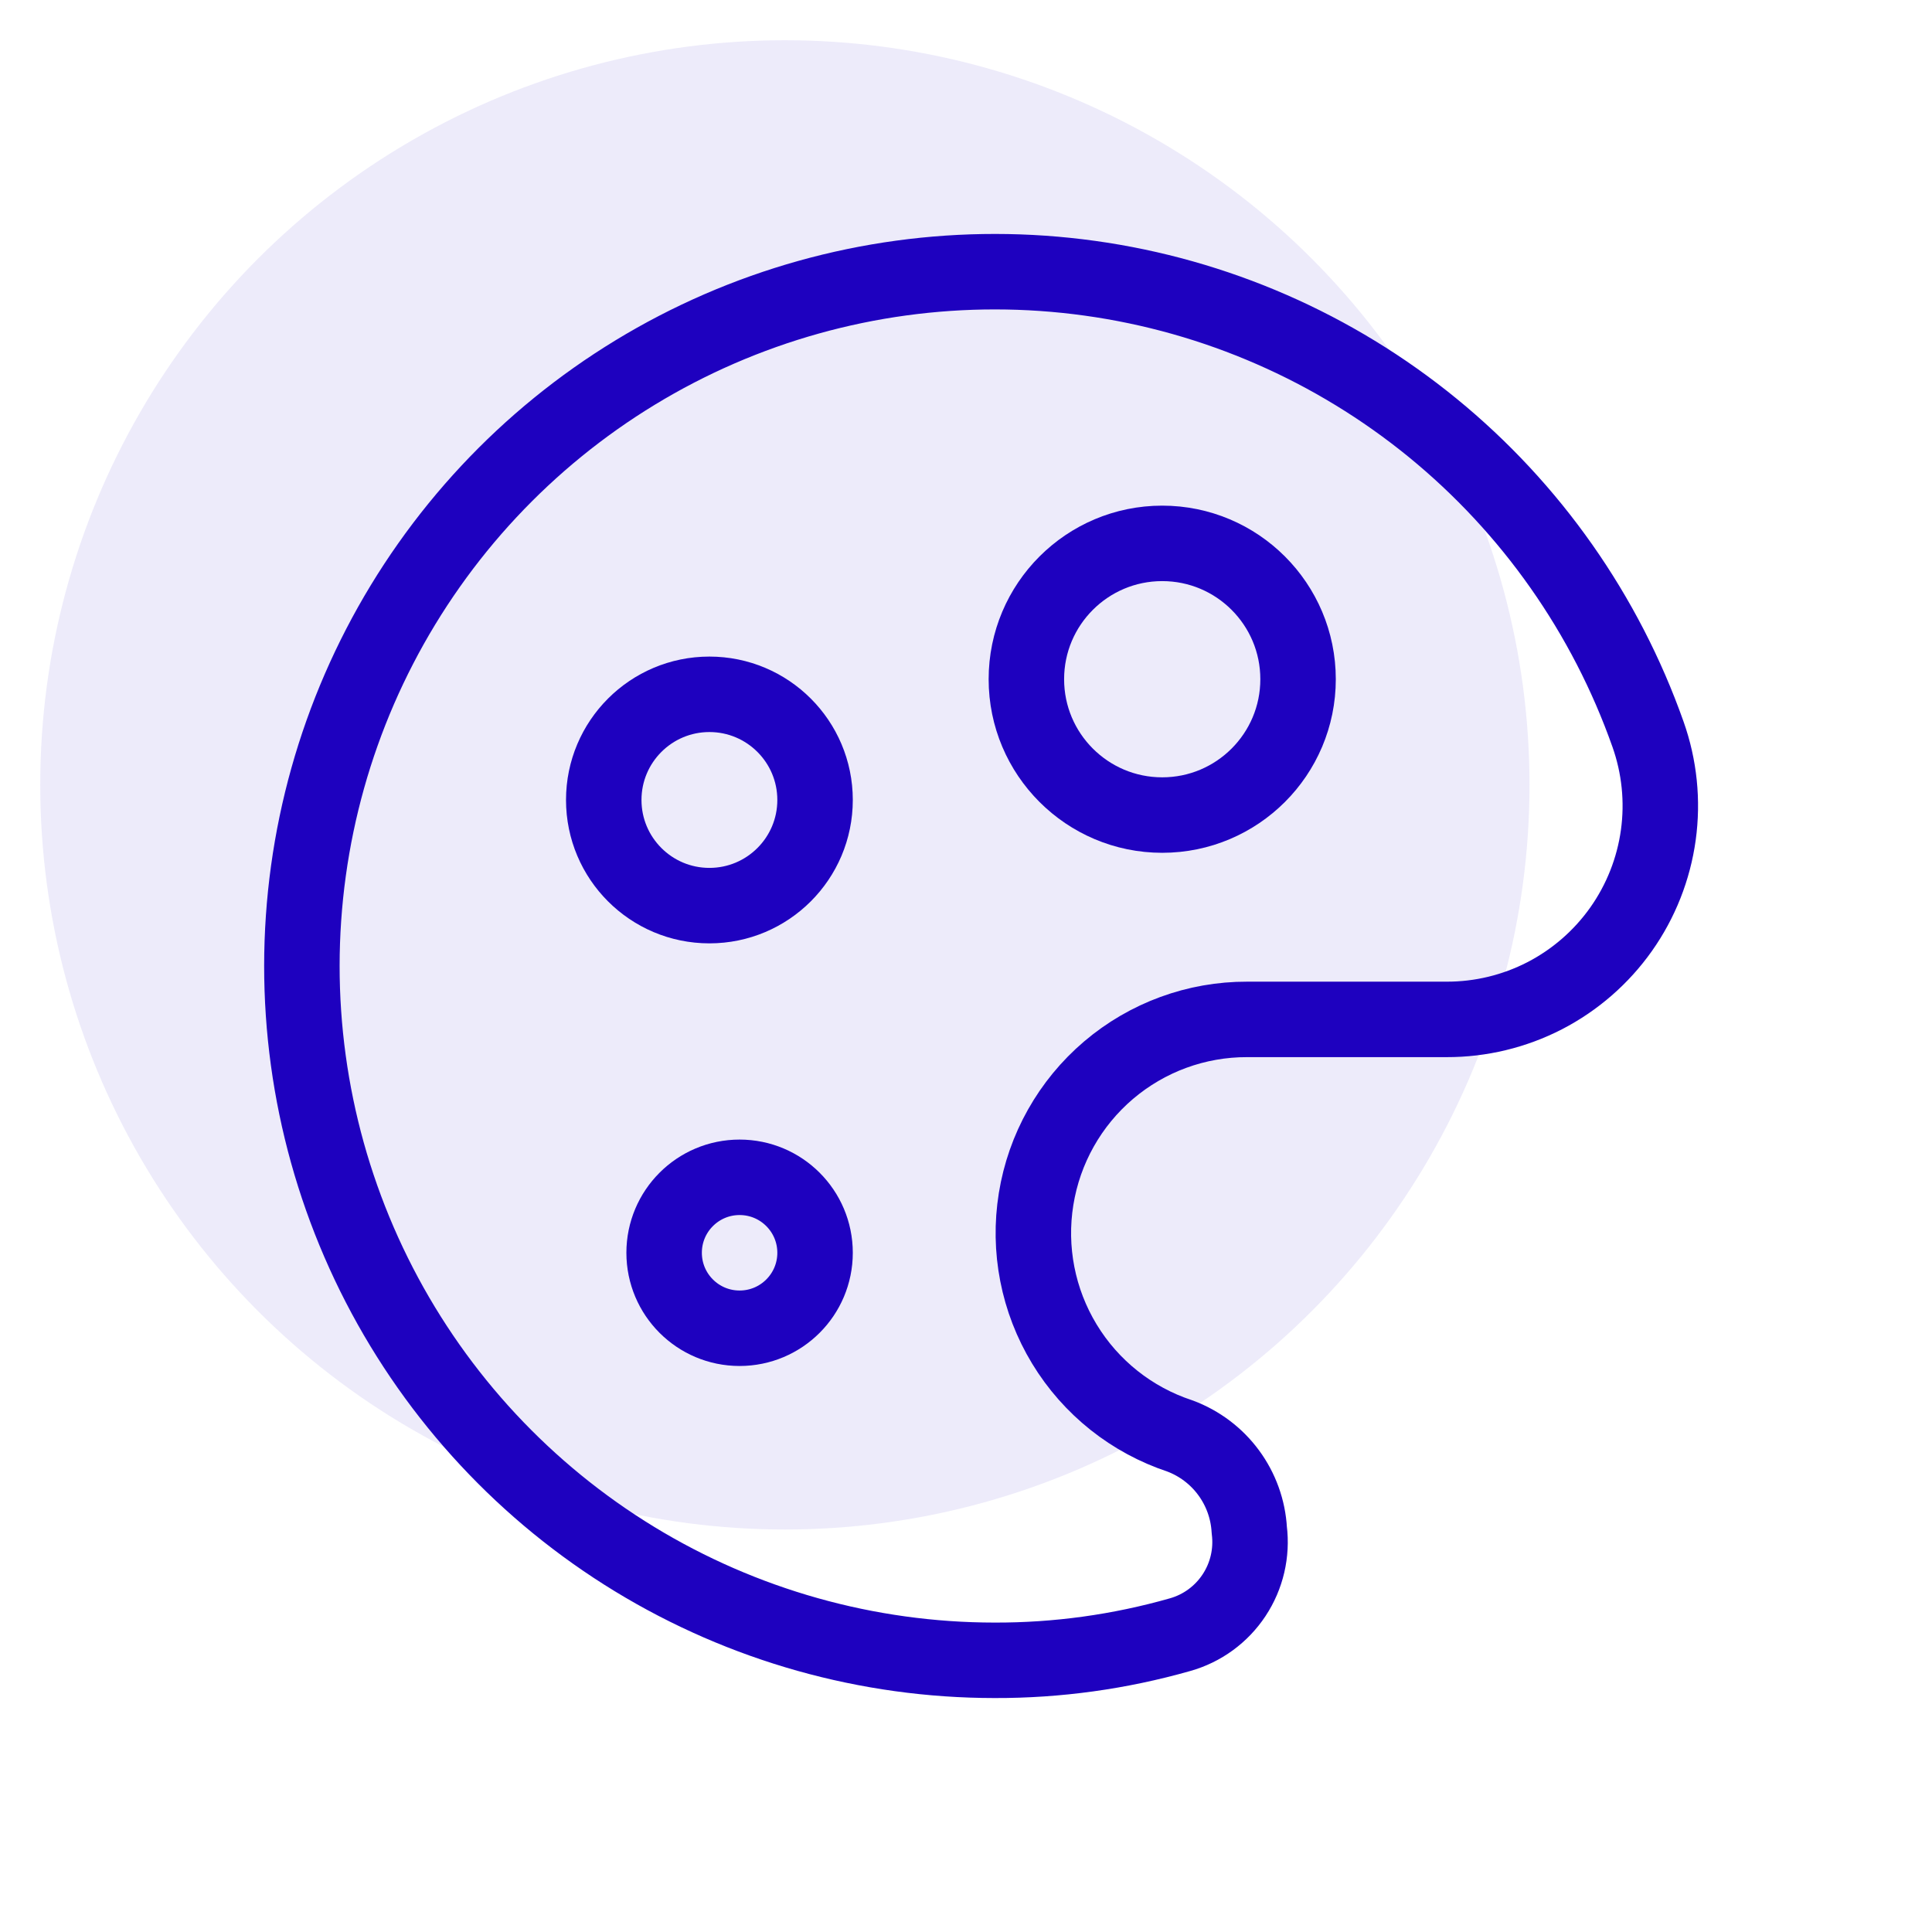 <?xml version="1.0" encoding="UTF-8"?>
<svg xmlns="http://www.w3.org/2000/svg" width="64" height="64" viewBox="0 0 64 64" fill="none">
  <circle cx="26" cy="26" r="24.667" fill="#1E01BF" fill-opacity="0.08"></circle>
  <path d="M38.5 27C40.985 27 43 24.985 43 22.5C43 20.015 40.985 18 38.5 18C36.015 18 34 20.015 34 22.5C34 24.985 36.015 27 38.5 27Z" stroke="#1E01BF" stroke-width="2.5" stroke-linecap="round" stroke-linejoin="round"></path>
  <path d="M24.5 44C25.881 44 27 42.881 27 41.5C27 40.119 25.881 39 24.5 39C23.119 39 22 40.119 22 41.5C22 42.881 23.119 44 24.5 44Z" stroke="#1E01BF" stroke-width="2.5" stroke-linecap="round" stroke-linejoin="round"></path>
  <path d="M23.5 30C25.433 30 27 28.433 27 26.5C27 24.567 25.433 23 23.5 23C21.567 23 20 24.567 20 26.5C20 28.433 21.567 30 23.5 30Z" stroke="#1E01BF" stroke-width="2.5" stroke-linecap="round" stroke-linejoin="round"></path>
  <path d="M41.384 50.683C41.345 49.997 41.107 49.337 40.699 48.784C40.292 48.231 39.732 47.809 39.089 47.569C37.492 47.043 36.134 45.964 35.26 44.524C34.386 43.085 34.053 41.381 34.322 39.718C34.59 38.054 35.441 36.542 36.723 35.451C38.005 34.361 39.632 33.764 41.314 33.769H47.917C49.05 33.772 50.167 33.502 51.174 32.983C52.18 32.462 53.047 31.707 53.702 30.781C54.356 29.855 54.779 28.784 54.934 27.66C55.089 26.536 54.971 25.391 54.592 24.322C53.187 20.348 50.72 16.837 47.459 14.173C44.198 11.51 40.269 9.795 36.101 9.217C31.934 8.639 27.688 9.22 23.827 10.896C19.967 12.573 16.64 15.28 14.212 18.722C11.783 22.164 10.345 26.209 10.055 30.415C9.765 34.62 10.634 38.825 12.567 42.569C14.5 46.313 17.424 49.453 21.017 51.645C24.611 53.837 28.737 54.998 32.944 55C35.022 55.006 37.09 54.72 39.089 54.151C39.823 53.945 40.459 53.481 40.88 52.844C41.301 52.208 41.48 51.441 41.384 50.683V50.683Z" stroke="#1E01BF" stroke-width="2.5" stroke-linecap="round" stroke-linejoin="round"></path>
</svg>
